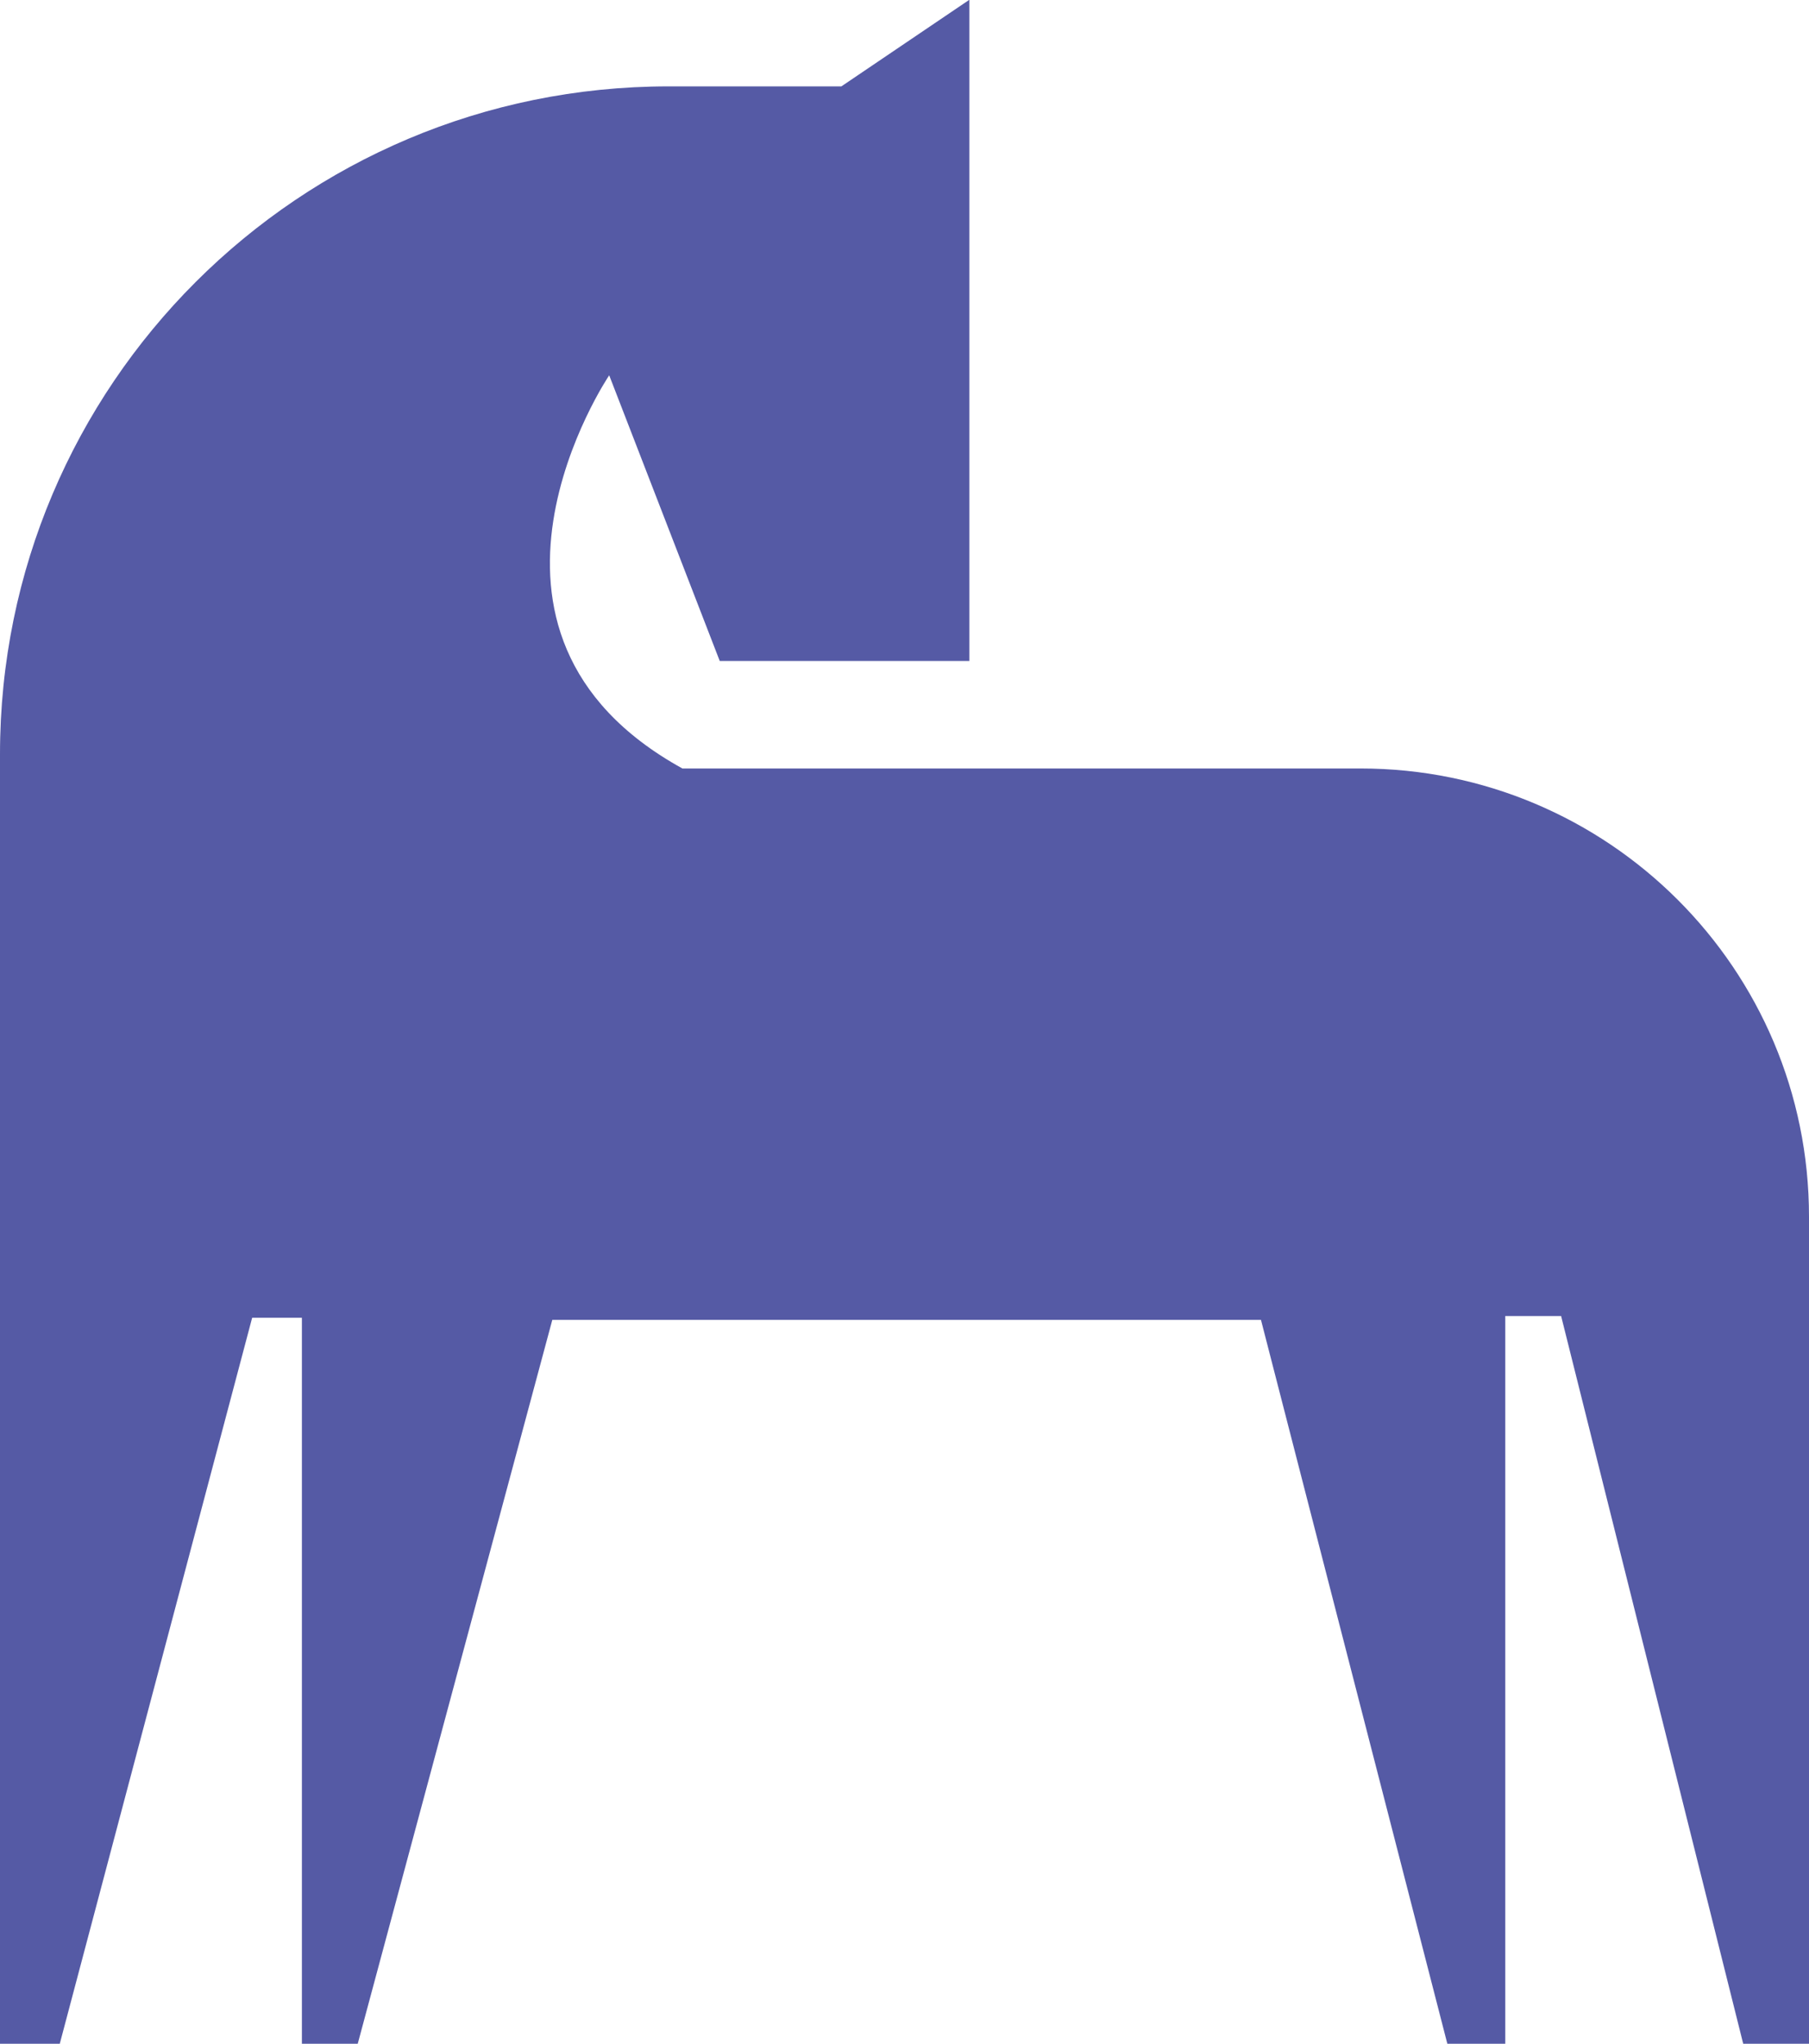 <svg width="154" height="174" viewBox="0 0 154 174" fill="none" xmlns="http://www.w3.org/2000/svg">
<path d="M82.522 0.03V56.275H61.272L51.861 31.952C51.861 31.952 37.087 53.843 58.093 65.426H115.821C136.894 65.426 154 82.484 154 103.584V174H148.399L132.898 112.042H128.144V174H123.212L107.346 112.37H47.018L30.454 174H25.7V112.191H21.466L5.088 174H0V64.21C0 32.803 25.462 7.354 56.912 7.354H71.626L82.493 0H82.522V0.03Z" fill="#555AA5"/>
</svg>
